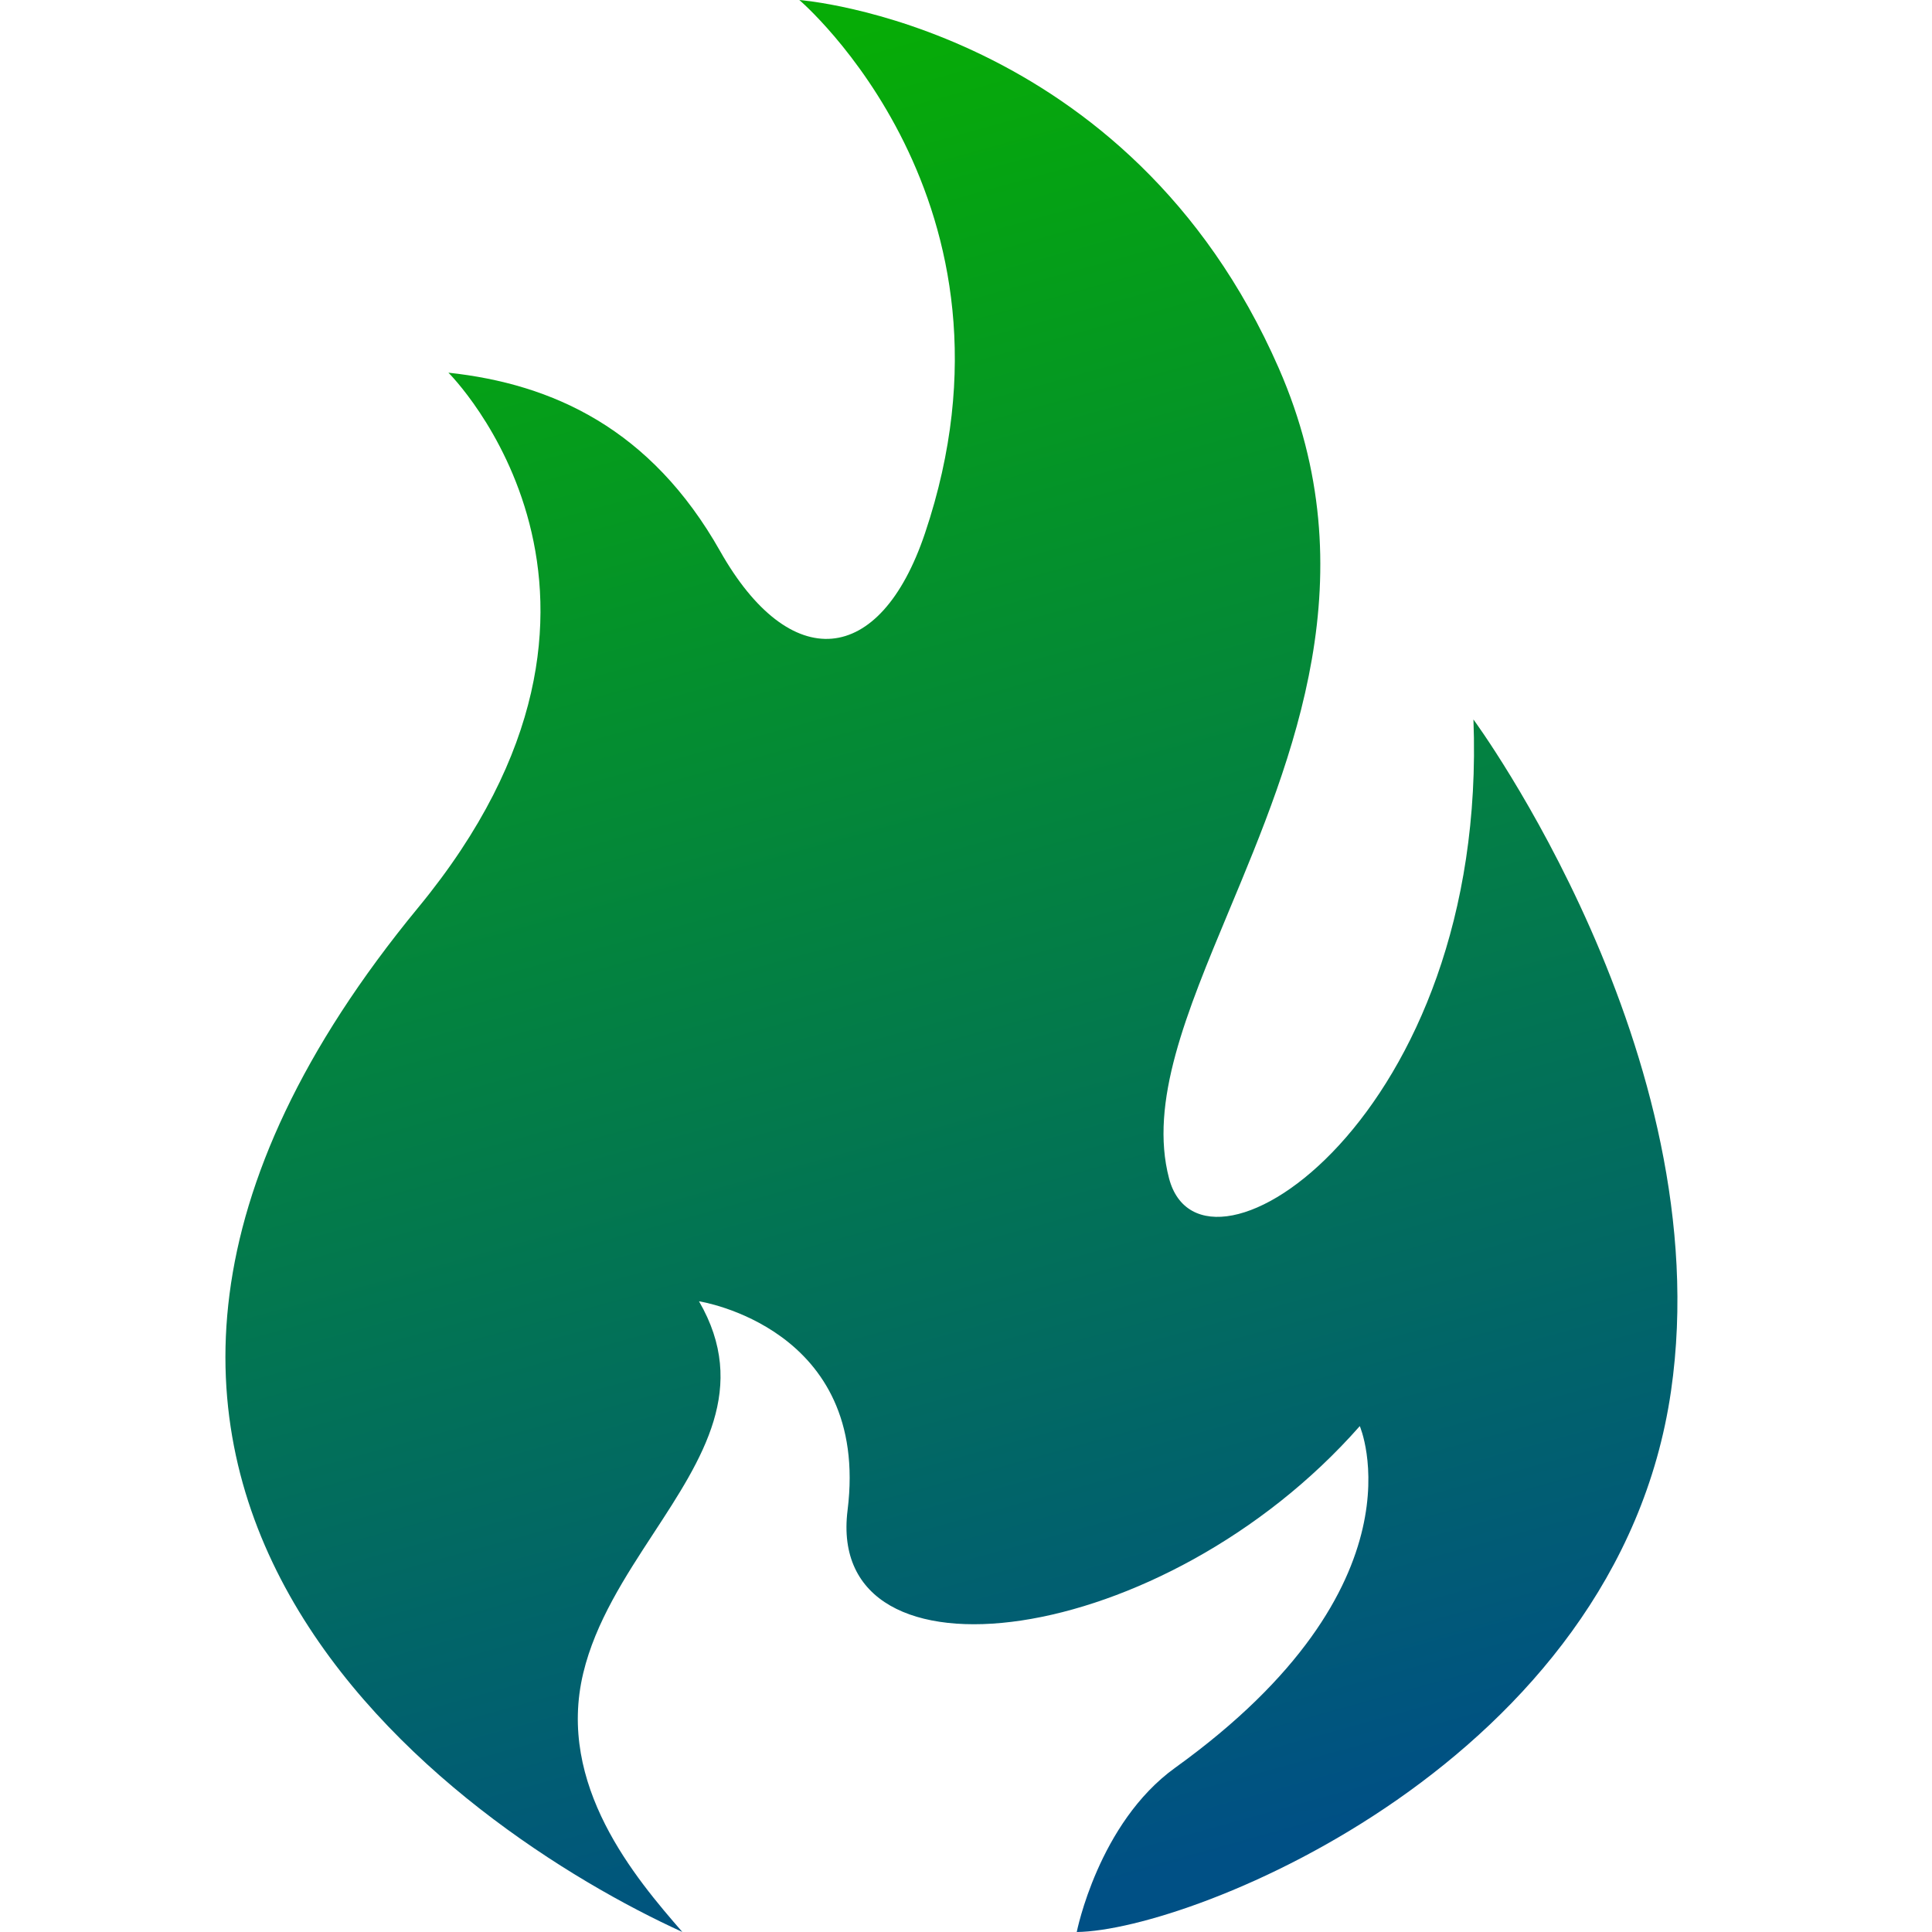 <svg xmlns="http://www.w3.org/2000/svg" width="40" height="40" viewBox="0 0 40 40" fill="none"><path fill-rule="evenodd" clip-rule="evenodd" d="M24.204 24.397C24.885 26.983 30.818 23.135 30.506 14.896C30.506 14.896 35.607 21.822 34.597 28.798C33.488 36.464 24.684 39.973 22.293 40L14.127 39.999C9.468 37.875 -1.075 30.61 8.661 18.787C13.962 12.351 9.284 7.716 9.284 7.716C11.446 7.949 13.477 8.877 14.909 11.41C16.354 13.965 18.218 13.813 19.151 11.04C21.461 4.177 16.549 0 16.549 0C16.549 0 23.362 0.508 26.476 7.624C28.347 11.9 26.774 15.672 25.445 18.856C24.563 20.97 23.79 22.825 24.204 24.397ZM28.153 29.526C28.153 29.526 29.584 32.818 24.331 36.599C22.738 37.745 22.293 40 22.293 40L14.127 39.999C13.156 38.883 11.518 36.958 12.076 34.638C12.329 33.584 12.943 32.645 13.536 31.738C14.552 30.183 15.506 28.723 14.472 26.942C14.472 26.942 18.021 27.483 17.548 31.268C17.075 35.054 24.082 34.15 28.153 29.526Z" fill="url(#paint0_linear_13224_16824)"></path><defs><linearGradient id="paint0_linear_13224_16824" x1="19.698" y1="-2.38993e-07" x2="29.987" y2="37.151" gradientUnits="userSpaceOnUse"><stop stop-color="#06AC06"></stop><stop offset="1" stop-color="#005085"></stop></linearGradient></defs></svg>